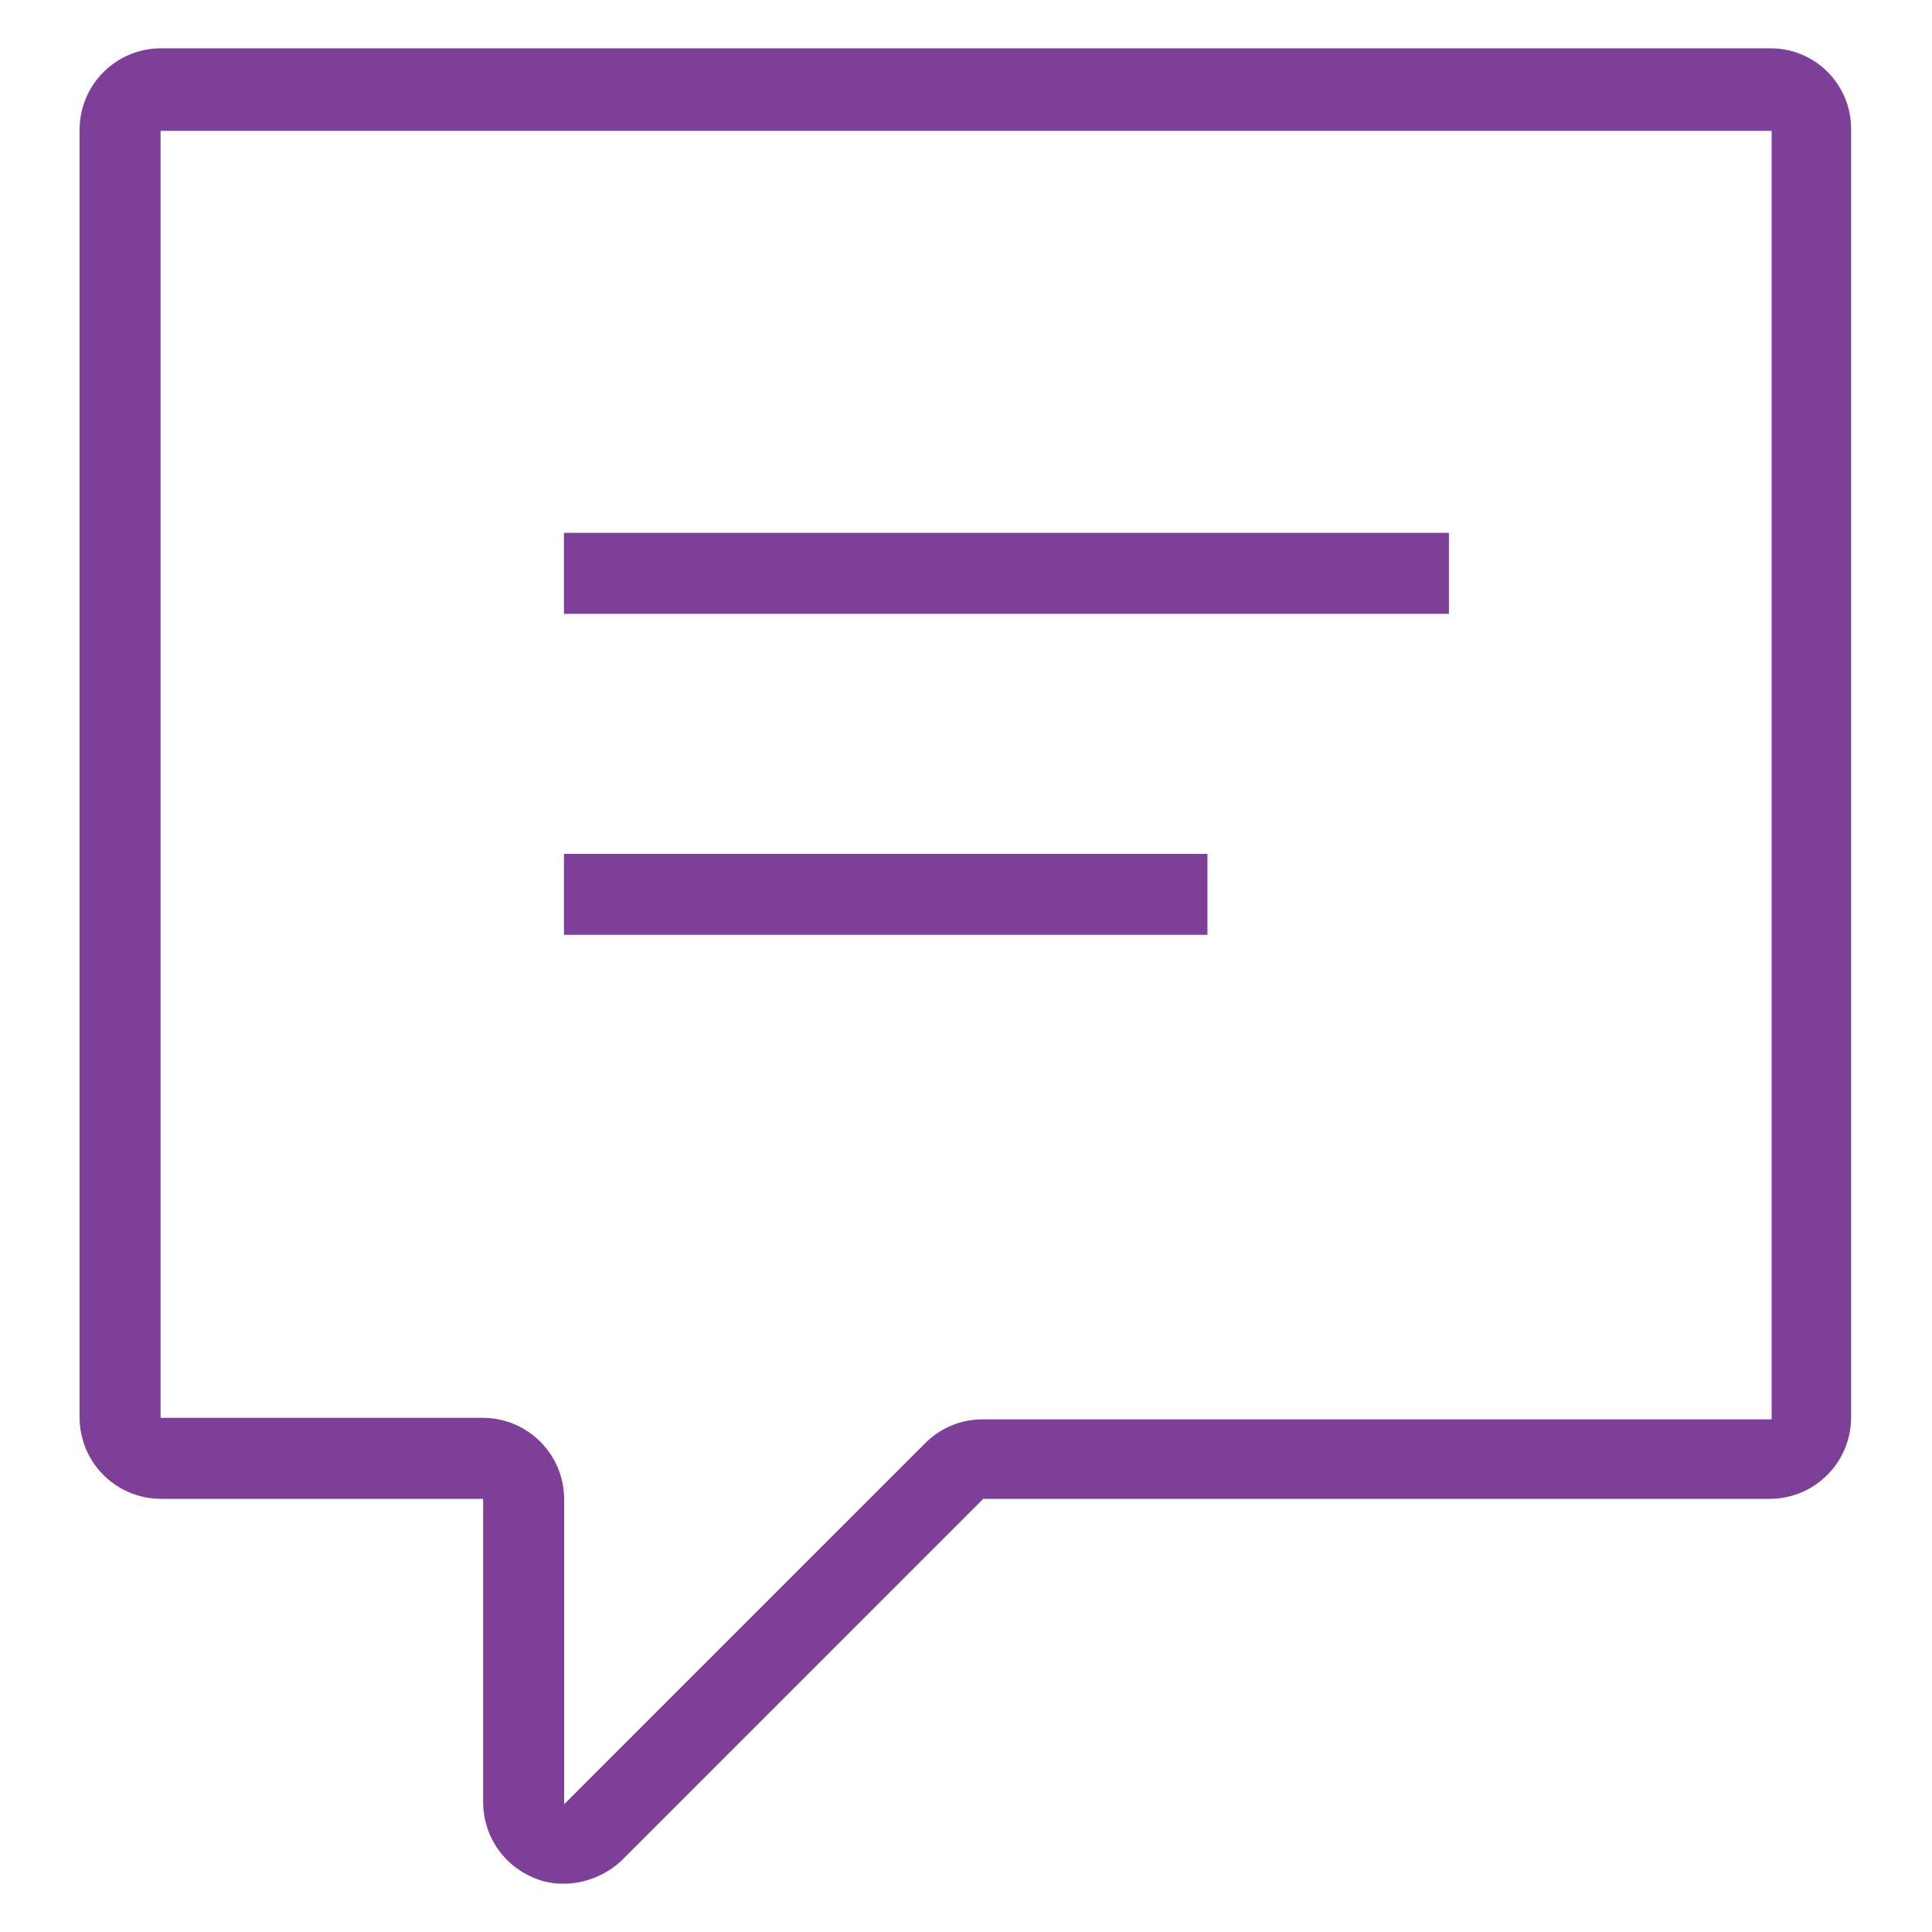 <svg width="55" height="55" viewBox="0 0 55 55" fill="none" xmlns="http://www.w3.org/2000/svg">
<g id="Icon_Utilities_Conversation_Outline_Violet_RGB">
<g id="Icon_Utilities_Conversation_Outline_Violet_RGB_2">
<g id="Clip path group">
<mask id="mask0_6743_16682" style="mask-type:luminance" maskUnits="userSpaceOnUse" x="0" y="0" width="55" height="55">
<g id="clip-path">
<path id="Vector" d="M55 0H0V55H55V0Z" fill="white"/>
</g>
</mask>
<g mask="url(#mask0_6743_16682)">
<g id="Group">
<path id="Vector_2" d="M16.06 53.625C15.755 53.631 15.452 53.57 15.173 53.448C14.754 53.27 14.397 52.974 14.145 52.596C13.892 52.217 13.757 51.773 13.754 51.319V42.669H4.572C3.961 42.666 3.377 42.422 2.945 41.99C2.513 41.558 2.269 40.974 2.266 40.363V3.682C2.269 3.071 2.513 2.486 2.945 2.054C3.377 1.622 3.961 1.378 4.572 1.375H50.391C50.694 1.373 50.995 1.431 51.276 1.546C51.557 1.661 51.812 1.831 52.026 2.046C52.241 2.26 52.411 2.516 52.526 2.796C52.641 3.077 52.699 3.378 52.697 3.682V40.363C52.694 40.974 52.45 41.558 52.018 41.99C51.586 42.422 51.001 42.666 50.391 42.669H27.991L17.701 52.96C17.257 53.38 16.671 53.617 16.06 53.625ZM13.754 40.363C14.364 40.366 14.949 40.61 15.381 41.042C15.813 41.474 16.057 42.059 16.06 42.669V51.363L26.35 41.073C26.566 40.858 26.822 40.688 27.104 40.574C27.385 40.46 27.687 40.403 27.991 40.407H50.435V3.726H4.572V40.363H13.754Z" fill="#7D3F98"/>
</g>
</g>
</g>
<g id="Clip path group_2">
<mask id="mask1_6743_16682" style="mask-type:luminance" maskUnits="userSpaceOnUse" x="0" y="0" width="55" height="55">
<g id="clip-path_2">
<path id="Vector_3" d="M55 0H0V55H55V0Z" fill="white"/>
</g>
</mask>
<g mask="url(#mask1_6743_16682)">
<g id="Group_2">
<path id="Vector_4" d="M41.248 15.169H16.055V17.475H41.248V15.169Z" fill="#7D3F98"/>
</g>
</g>
</g>
<g id="Clip path group_3">
<mask id="mask2_6743_16682" style="mask-type:luminance" maskUnits="userSpaceOnUse" x="0" y="0" width="55" height="55">
<g id="clip-path_3">
<path id="Vector_5" d="M55 0H0V55H55V0Z" fill="white"/>
</g>
</mask>
<g mask="url(#mask2_6743_16682)">
<g id="Group_3">
<path id="Vector_6" d="M34.373 24.307H16.055V26.613H34.373V24.307Z" fill="#7D3F98"/>
</g>
</g>
</g>
</g>
</g>
</svg>
